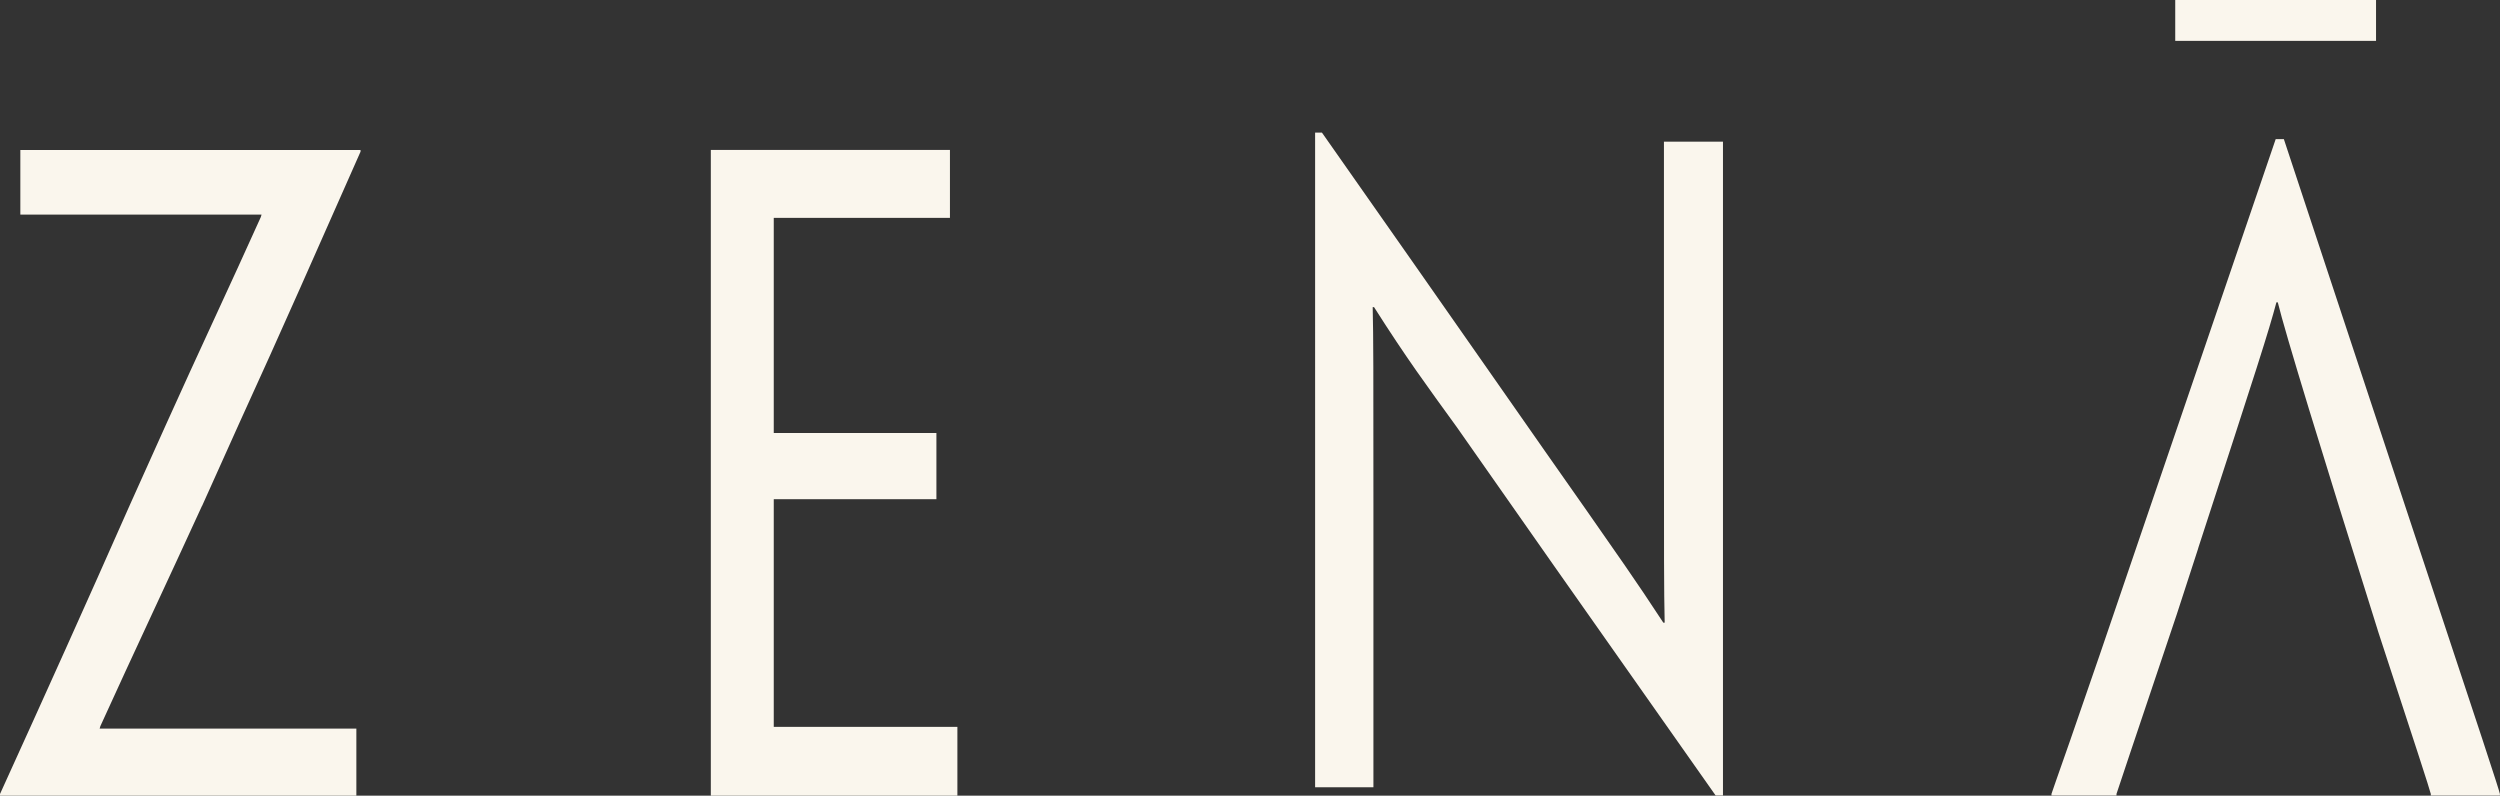 <svg viewBox="0 0 2752.8 876.1" version="1.1" xmlns="http://www.w3.org/2000/svg" id="Layer_1">
  
  <rect x="0" y="0" width="2752.8" height="876.1" fill="#333333" stroke="none"/>
  
  <defs>
    <style>
      .st0 {
        fill: #faf6ed;
      }
    </style>
  </defs>
  <path d="M222.4,557.1c-35.8,78.3-75.4,162.2-111.9,242.5l-.8,2.7h282.7v73.8H0v-1.8c48.5-106.6,96.2-212.4,142.5-317.2l41-91.2c33.6-74.7,70.1-152.2,103.7-226.9l.8-2.7H22.4v-71.1h374.6v1.8c-44,99.3-88,199.6-133.5,298.9l-41,91.2h0Z" class="st0"></path>
  <polygon points="782.7 465.9 782.7 165.1 1046 165.1 1046 239.9 852 239.9 852 476.8 1031.1 476.8 1031.1 549.7 852 549.7 852 800.4 1054.2 800.4 1054.2 876.1 782.7 876.1 782.7 465.9" class="st0"></polygon>
  <path d="M1897.3,875.9h-8.2c-147.7-209.7-232.8-330.8-285-405.6-33.6-46.4-55.2-75.6-91.1-132.1h-1.5c.8,34.6.8,69.3.8,216v312.7h-64.2V146h7.5c153.7,218.8,240.3,343.6,291.7,416.5,29.8,42.8,53.8,76.5,84.2,123.1h1.5c-.8-37.4-.8-67.4-.8-234.2V156h65v720.1h.1c0-.1,0-.1,0-.1Z" class="st0"></path>
  <path d="M2618.1,693.8l-5.7-17.4c49.3,150.4,62.6,191.4,64.2,197.8v1.8h76.1v-1.8c-1.5-6.4-14.9-47.5-104.4-317.2l-133.5-403.8h-9l-137.2,402c-92.5,272.6-108.2,313.6-109.7,319v1.8h71.6v-1.8c2.2-6.4,15.7-47.5,66.4-197.8,5.3-16.3,13-40,23.1-71.1l.8-2.7c65.6-201.4,76.8-236,85.8-269.7h1.5c8.2,33.7,46.7,159.6,110.1,361.1" class="st0"></path>
  <rect height="45" width="221.1" x="2395.2" class="st0"></rect>
</svg>